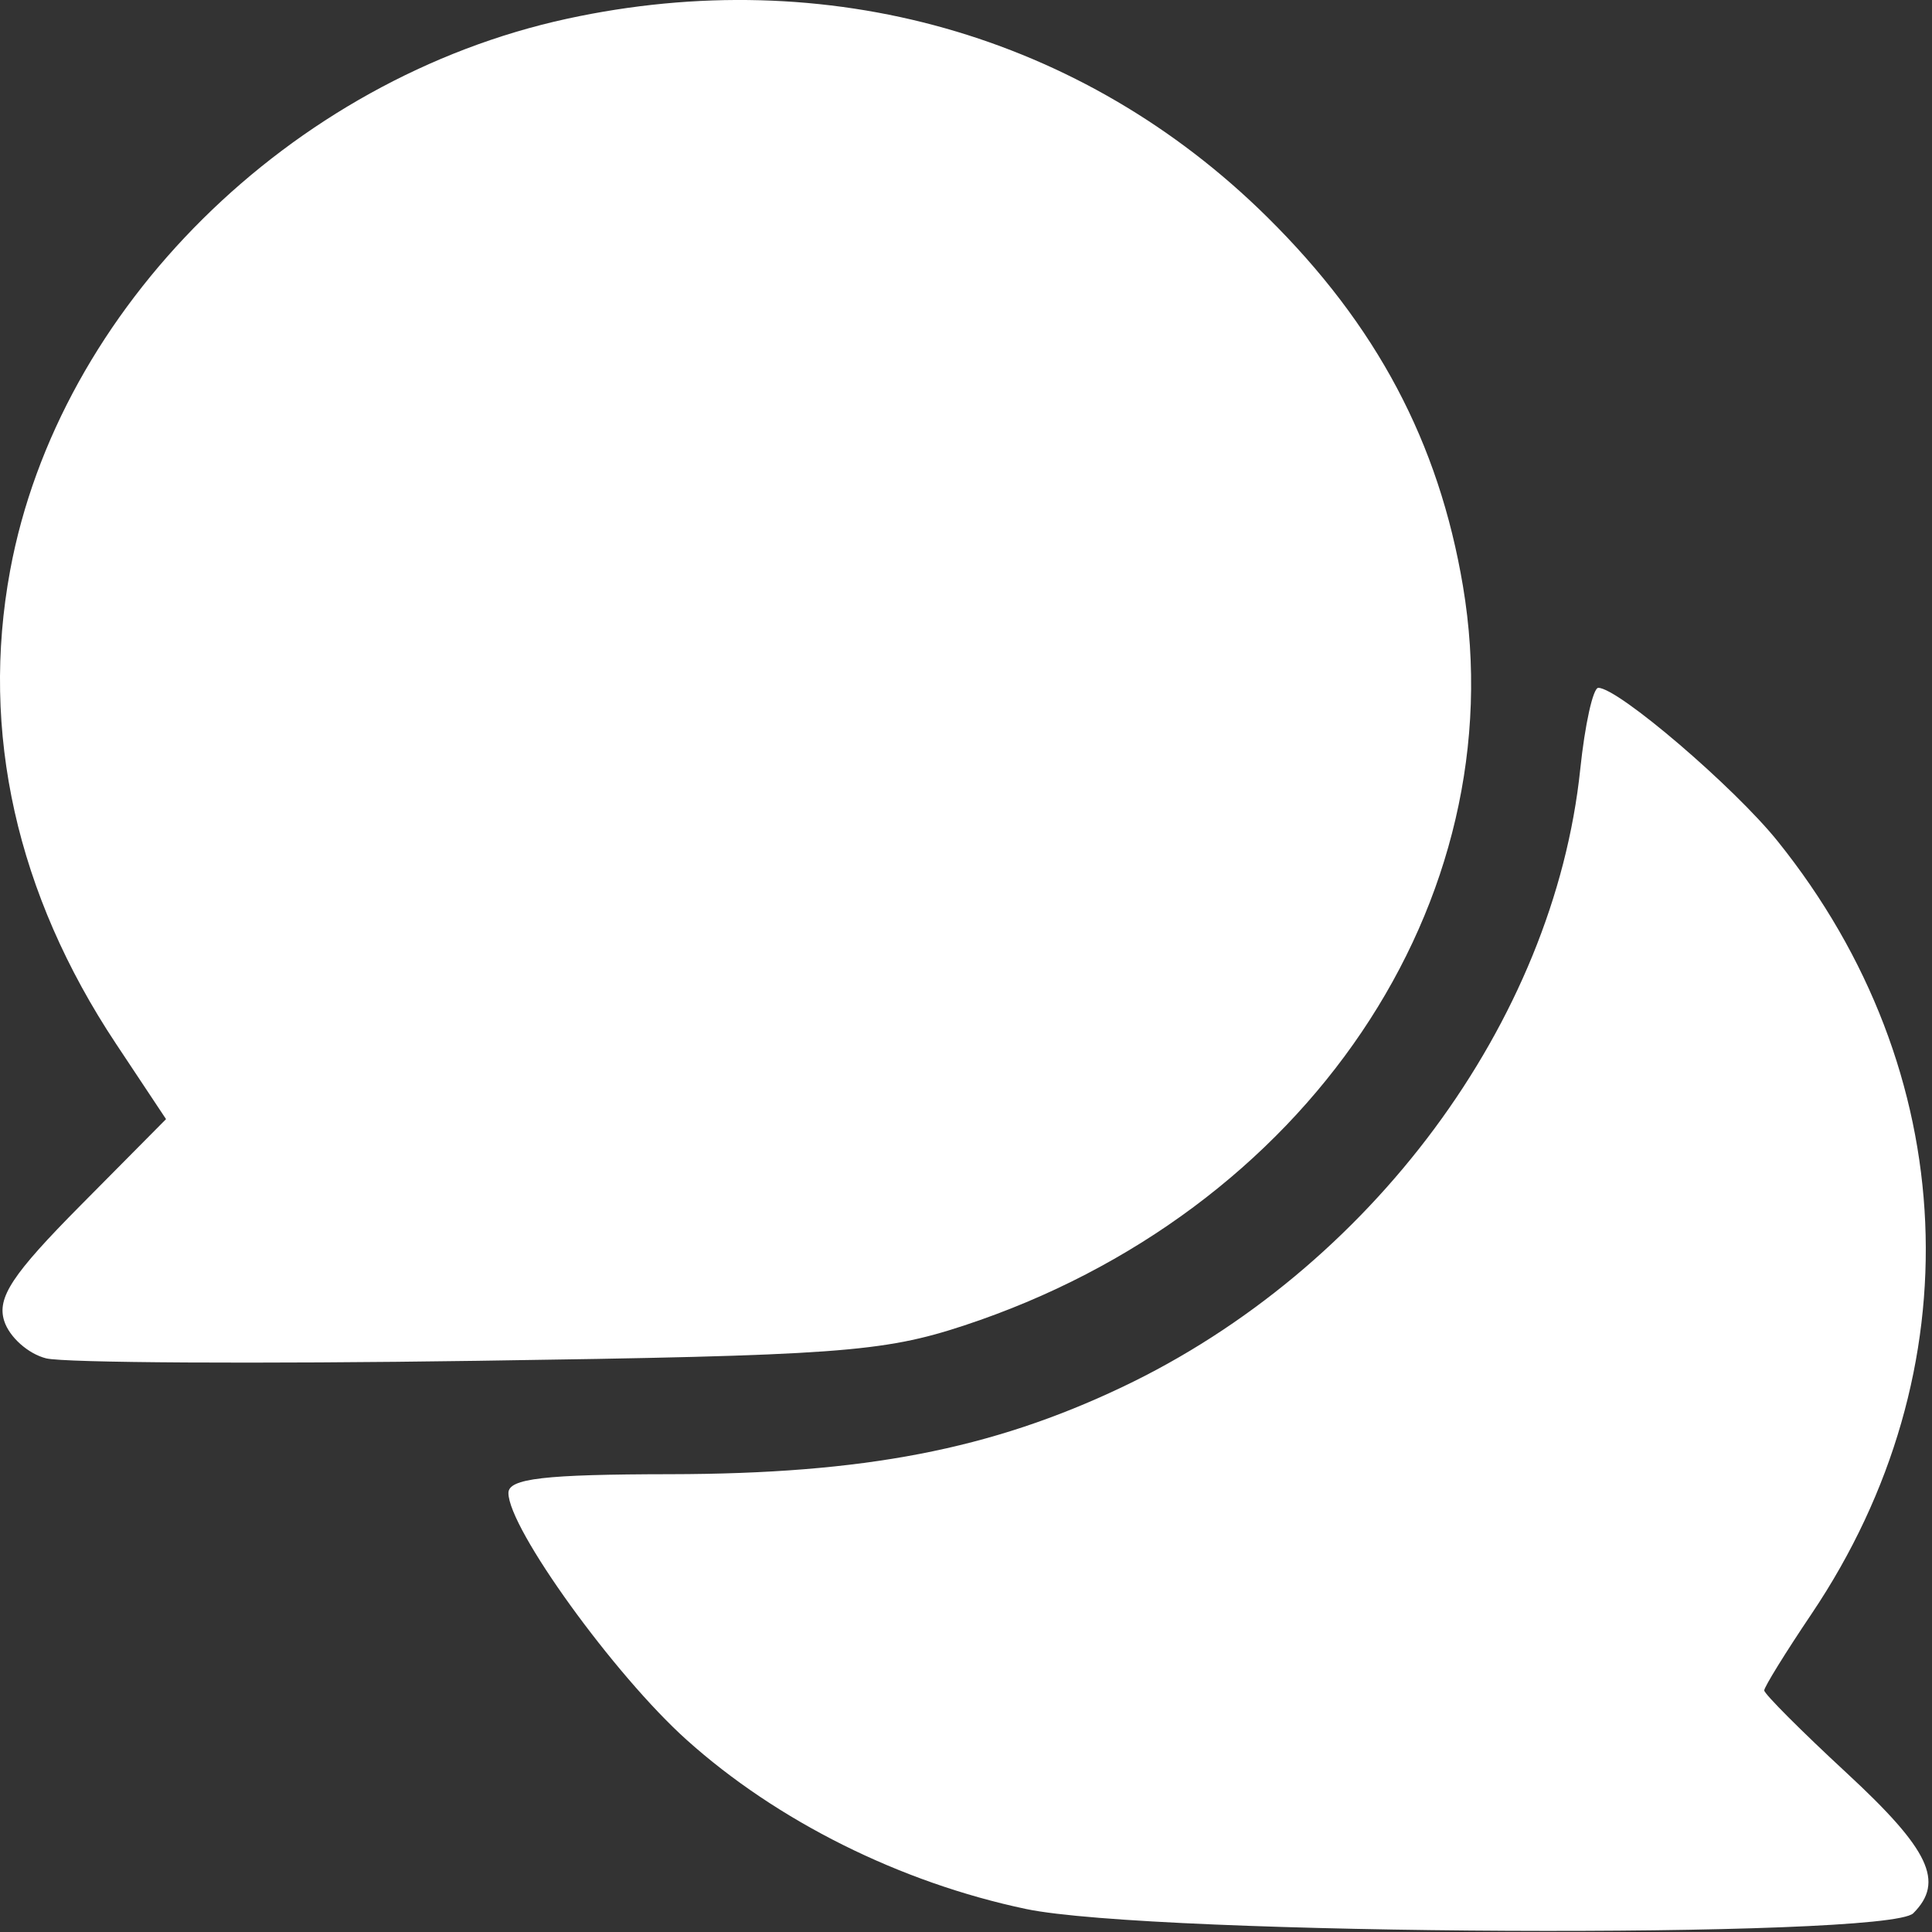 <svg width="50" height="50" viewBox="0 0 50 50" fill="none" xmlns="http://www.w3.org/2000/svg">
<rect x="0" y="0" width="50" height="50" fill="#333333" stroke="none"/>
<path fill-rule="evenodd" clip-rule="evenodd" d="M14.676 0.485C7.506 2.043 1.517 7.975 0.262 14.765C-0.51 18.939 0.429 23.137 3.001 27.011L4.297 28.963L2.083 31.197C0.316 32.98 -0.083 33.584 0.109 34.186C0.241 34.602 0.729 35.038 1.194 35.154C1.659 35.271 6.671 35.3 12.331 35.218C21.649 35.084 22.842 34.998 24.944 34.306C33.808 31.386 39.235 23.344 37.861 15.167C37.235 11.447 35.628 8.416 32.794 5.616C28.02 0.898 21.402 -0.976 14.676 0.485ZM40.897 19.905C40.214 26.443 35.468 32.845 29.041 35.898C25.646 37.511 22.362 38.144 17.355 38.152C14.081 38.156 13.158 38.264 13.158 38.638C13.158 39.552 15.894 43.343 17.767 45.025C20.109 47.129 23.295 48.718 26.551 49.404C29.82 50.093 48.845 50.185 49.515 49.515C50.329 48.701 49.936 47.87 47.801 45.894C46.622 44.803 45.658 43.837 45.658 43.748C45.658 43.66 46.208 42.769 46.881 41.77C51.121 35.469 50.781 27.714 46.006 21.771C44.876 20.365 41.879 17.801 41.364 17.801C41.228 17.801 41.018 18.747 40.897 19.905Z" fill="white"/>
</svg>

